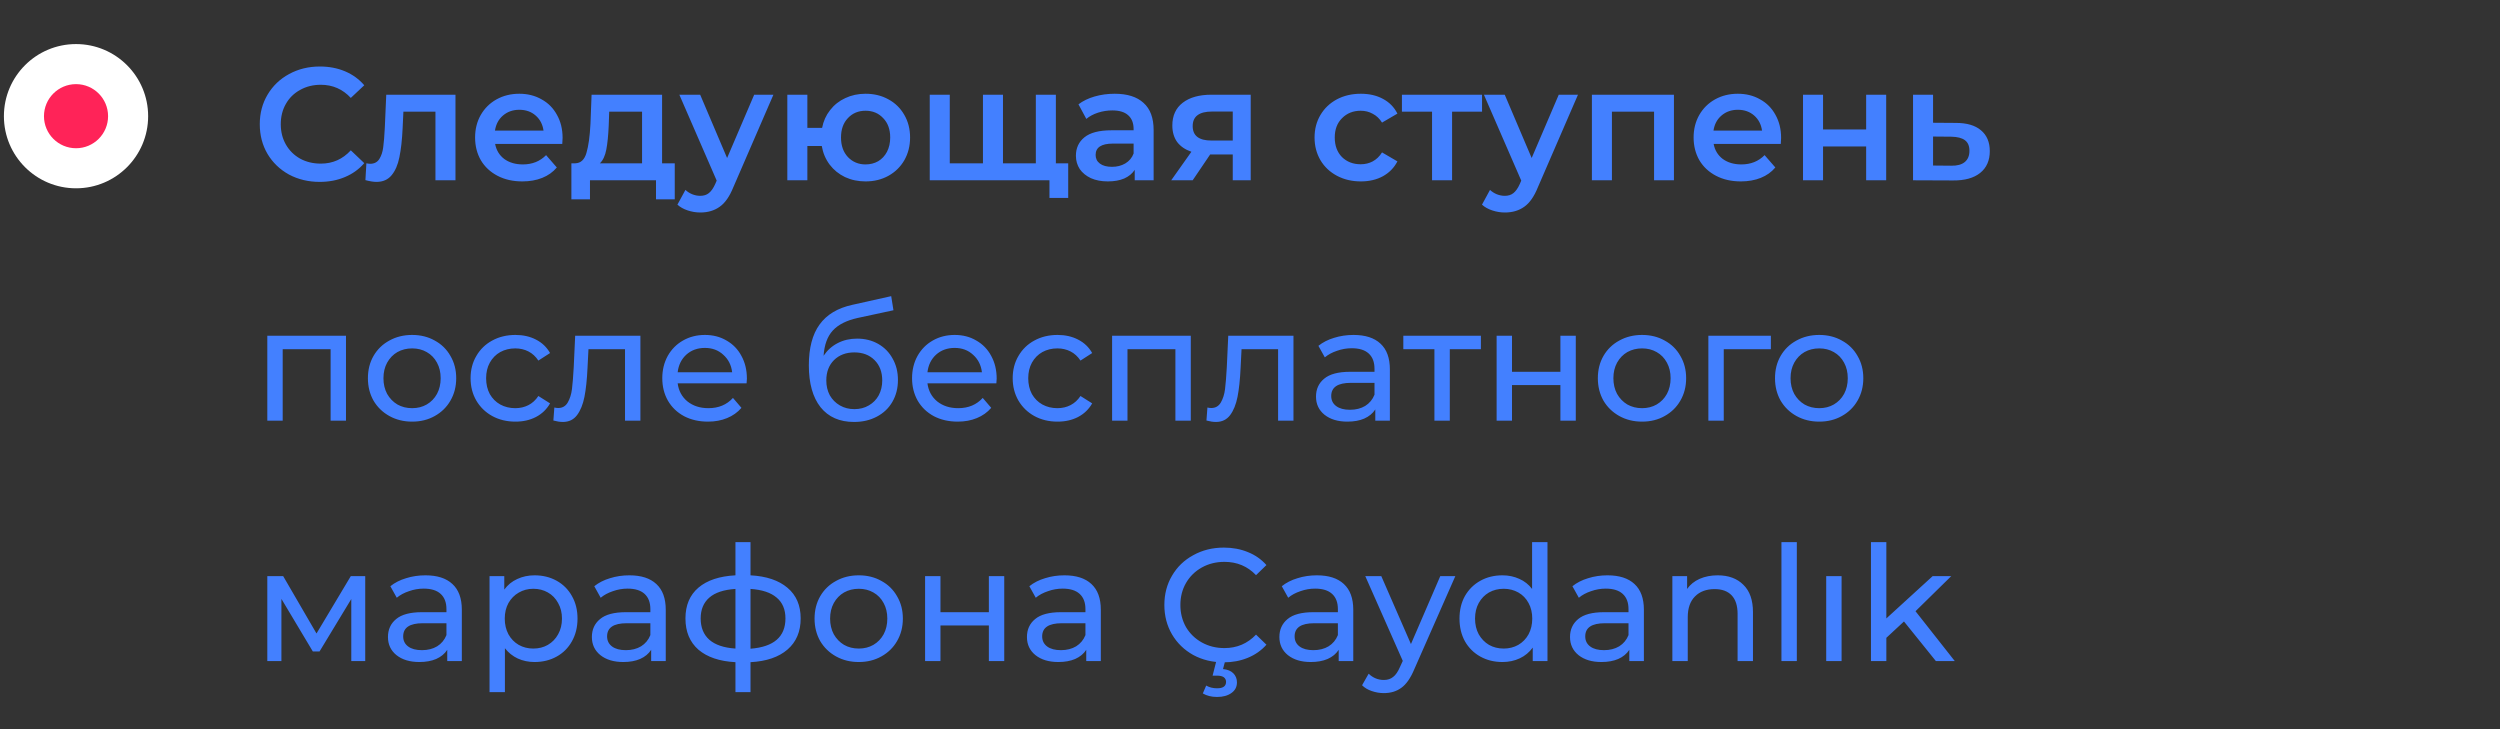 <?xml version="1.0" encoding="UTF-8"?> <svg xmlns="http://www.w3.org/2000/svg" width="312" height="91" viewBox="0 0 312 91" fill="none"><rect x="0" y="0" width="312" height="91" fill="#333333" stroke="none"/> <path d="M39.9 22.7C38.487 22.7 37.207 22.393 36.06 21.78C34.927 21.153 34.033 20.293 33.38 19.2C32.74 18.107 32.42 16.873 32.42 15.5C32.42 14.127 32.747 12.893 33.4 11.8C34.053 10.707 34.947 9.853 36.08 9.24C37.227 8.613 38.507 8.3 39.92 8.3C41.067 8.3 42.113 8.5 43.06 8.9C44.007 9.3 44.807 9.88 45.46 10.64L43.78 12.22C42.767 11.127 41.52 10.58 40.04 10.58C39.08 10.58 38.22 10.793 37.46 11.22C36.7 11.633 36.107 12.213 35.68 12.96C35.253 13.707 35.04 14.553 35.04 15.5C35.04 16.447 35.253 17.293 35.68 18.04C36.107 18.787 36.7 19.373 37.46 19.8C38.22 20.213 39.08 20.42 40.04 20.42C41.52 20.42 42.767 19.867 43.78 18.76L45.46 20.36C44.807 21.12 44 21.7 43.04 22.1C42.093 22.5 41.047 22.7 39.9 22.7ZM56.844 11.82V22.5H54.344V13.94H50.344L50.244 16.06C50.178 17.473 50.044 18.66 49.844 19.62C49.658 20.567 49.331 21.32 48.864 21.88C48.411 22.427 47.784 22.7 46.984 22.7C46.611 22.7 46.151 22.627 45.604 22.48L45.724 20.38C45.911 20.42 46.071 20.44 46.204 20.44C46.711 20.44 47.091 20.24 47.344 19.84C47.598 19.427 47.758 18.94 47.824 18.38C47.904 17.807 47.971 16.993 48.024 15.94L48.204 11.82H56.844ZM70.211 17.22C70.211 17.393 70.198 17.64 70.171 17.96H61.791C61.938 18.747 62.318 19.373 62.931 19.84C63.558 20.293 64.331 20.52 65.251 20.52C66.425 20.52 67.391 20.133 68.151 19.36L69.491 20.9C69.011 21.473 68.405 21.907 67.671 22.2C66.938 22.493 66.111 22.64 65.191 22.64C64.018 22.64 62.985 22.407 62.091 21.94C61.198 21.473 60.505 20.827 60.011 20C59.531 19.16 59.291 18.213 59.291 17.16C59.291 16.12 59.525 15.187 59.991 14.36C60.471 13.52 61.131 12.867 61.971 12.4C62.811 11.933 63.758 11.7 64.811 11.7C65.851 11.7 66.778 11.933 67.591 12.4C68.418 12.853 69.058 13.5 69.511 14.34C69.978 15.167 70.211 16.127 70.211 17.22ZM64.811 13.7C64.011 13.7 63.331 13.94 62.771 14.42C62.225 14.887 61.891 15.513 61.771 16.3H67.831C67.725 15.527 67.398 14.9 66.851 14.42C66.305 13.94 65.625 13.7 64.811 13.7ZM84.209 20.38V24.88H81.869V22.5H73.629V24.88H71.309V20.38H71.809C72.489 20.353 72.949 19.92 73.189 19.08C73.442 18.227 73.609 17.027 73.689 15.48L73.829 11.82H82.629V20.38H84.209ZM75.969 15.66C75.916 16.887 75.816 17.887 75.669 18.66C75.522 19.433 75.256 20.007 74.869 20.38H80.129V13.94H76.029L75.969 15.66ZM96.522 11.82L91.522 23.36C91.055 24.52 90.488 25.333 89.822 25.8C89.155 26.28 88.348 26.52 87.402 26.52C86.868 26.52 86.342 26.433 85.822 26.26C85.302 26.087 84.875 25.847 84.542 25.54L85.542 23.7C85.782 23.927 86.062 24.107 86.382 24.24C86.715 24.373 87.048 24.44 87.382 24.44C87.822 24.44 88.182 24.327 88.462 24.1C88.755 23.873 89.022 23.493 89.262 22.96L89.442 22.54L84.782 11.82H87.382L90.742 19.72L94.122 11.82H96.522ZM108.018 11.7C109.085 11.7 110.038 11.933 110.878 12.4C111.718 12.853 112.378 13.5 112.858 14.34C113.338 15.167 113.578 16.107 113.578 17.16C113.578 18.213 113.338 19.16 112.858 20C112.378 20.827 111.718 21.473 110.878 21.94C110.038 22.407 109.085 22.64 108.018 22.64C107.085 22.64 106.231 22.46 105.458 22.1C104.685 21.727 104.045 21.207 103.538 20.54C103.031 19.86 102.705 19.087 102.558 18.22H100.758V22.5H98.258V11.82H100.758V15.96H102.598C102.758 15.12 103.091 14.38 103.598 13.74C104.105 13.087 104.738 12.587 105.498 12.24C106.258 11.88 107.098 11.7 108.018 11.7ZM108.018 20.52C108.605 20.52 109.131 20.387 109.598 20.12C110.065 19.84 110.431 19.447 110.698 18.94C110.965 18.42 111.098 17.827 111.098 17.16C111.098 16.147 110.805 15.34 110.218 14.74C109.645 14.127 108.911 13.82 108.018 13.82C107.125 13.82 106.391 14.127 105.818 14.74C105.245 15.34 104.958 16.147 104.958 17.16C104.958 18.173 105.245 18.987 105.818 19.6C106.405 20.213 107.138 20.52 108.018 20.52ZM131.772 11.82V22.5H116.032V11.82H118.532V20.38H122.672V11.82H125.172V20.38H129.272V11.82H131.772ZM133.312 20.38V24.7H130.972V22.5H129.192V20.38H133.312ZM139.113 11.7C140.686 11.7 141.886 12.08 142.713 12.84C143.553 13.587 143.973 14.72 143.973 16.24V22.5H141.613V21.2C141.306 21.667 140.866 22.027 140.293 22.28C139.733 22.52 139.053 22.64 138.253 22.64C137.453 22.64 136.753 22.507 136.153 22.24C135.553 21.96 135.086 21.58 134.753 21.1C134.433 20.607 134.273 20.053 134.273 19.44C134.273 18.48 134.626 17.713 135.333 17.14C136.053 16.553 137.18 16.26 138.713 16.26H141.473V16.1C141.473 15.353 141.246 14.78 140.793 14.38C140.353 13.98 139.693 13.78 138.813 13.78C138.213 13.78 137.62 13.873 137.033 14.06C136.46 14.247 135.973 14.507 135.573 14.84L134.593 13.02C135.153 12.593 135.826 12.267 136.613 12.04C137.4 11.813 138.233 11.7 139.113 11.7ZM138.773 20.82C139.4 20.82 139.953 20.68 140.433 20.4C140.926 20.107 141.273 19.693 141.473 19.16V17.92H138.893C137.453 17.92 136.733 18.393 136.733 19.34C136.733 19.793 136.913 20.153 137.273 20.42C137.633 20.687 138.133 20.82 138.773 20.82ZM156.087 11.82V22.5H153.847V19.28H151.027L148.847 22.5H146.167L148.687 18.94C147.913 18.673 147.32 18.267 146.907 17.72C146.507 17.16 146.307 16.473 146.307 15.66C146.307 14.433 146.74 13.487 147.607 12.82C148.473 12.153 149.667 11.82 151.187 11.82H156.087ZM151.267 13.92C149.653 13.92 148.847 14.527 148.847 15.74C148.847 16.94 149.627 17.54 151.187 17.54H153.847V13.92H151.267ZM169.837 22.64C168.73 22.64 167.737 22.407 166.857 21.94C165.977 21.473 165.29 20.827 164.797 20C164.304 19.16 164.057 18.213 164.057 17.16C164.057 16.107 164.304 15.167 164.797 14.34C165.29 13.513 165.97 12.867 166.837 12.4C167.717 11.933 168.717 11.7 169.837 11.7C170.89 11.7 171.81 11.913 172.597 12.34C173.397 12.767 173.997 13.38 174.397 14.18L172.477 15.3C172.17 14.807 171.784 14.44 171.317 14.2C170.864 13.947 170.364 13.82 169.817 13.82C168.884 13.82 168.11 14.127 167.497 14.74C166.884 15.34 166.577 16.147 166.577 17.16C166.577 18.173 166.877 18.987 167.477 19.6C168.09 20.2 168.87 20.5 169.817 20.5C170.364 20.5 170.864 20.38 171.317 20.14C171.784 19.887 172.17 19.513 172.477 19.02L174.397 20.14C173.984 20.94 173.377 21.56 172.577 22C171.79 22.427 170.877 22.64 169.837 22.64ZM184.96 13.94H181.22V22.5H178.72V13.94H174.96V11.82H184.96V13.94ZM196.932 11.82L191.932 23.36C191.465 24.52 190.899 25.333 190.232 25.8C189.565 26.28 188.759 26.52 187.812 26.52C187.279 26.52 186.752 26.433 186.232 26.26C185.712 26.087 185.285 25.847 184.952 25.54L185.952 23.7C186.192 23.927 186.472 24.107 186.792 24.24C187.125 24.373 187.459 24.44 187.792 24.44C188.232 24.44 188.592 24.327 188.872 24.1C189.165 23.873 189.432 23.493 189.672 22.96L189.852 22.54L185.192 11.82H187.792L191.152 19.72L194.532 11.82H196.932ZM208.908 11.82V22.5H206.428V13.94H201.168V22.5H198.668V11.82H208.908ZM222.282 17.22C222.282 17.393 222.268 17.64 222.242 17.96H213.862C214.008 18.747 214.388 19.373 215.002 19.84C215.628 20.293 216.402 20.52 217.322 20.52C218.495 20.52 219.462 20.133 220.222 19.36L221.562 20.9C221.082 21.473 220.475 21.907 219.742 22.2C219.008 22.493 218.182 22.64 217.262 22.64C216.088 22.64 215.055 22.407 214.162 21.94C213.268 21.473 212.575 20.827 212.082 20C211.602 19.16 211.362 18.213 211.362 17.16C211.362 16.12 211.595 15.187 212.062 14.36C212.542 13.52 213.202 12.867 214.042 12.4C214.882 11.933 215.828 11.7 216.882 11.7C217.922 11.7 218.848 11.933 219.662 12.4C220.488 12.853 221.128 13.5 221.582 14.34C222.048 15.167 222.282 16.127 222.282 17.22ZM216.882 13.7C216.082 13.7 215.402 13.94 214.842 14.42C214.295 14.887 213.962 15.513 213.842 16.3H219.902C219.795 15.527 219.468 14.9 218.922 14.42C218.375 13.94 217.695 13.7 216.882 13.7ZM225.016 11.82H227.516V16.16H232.896V11.82H235.396V22.5H232.896V18.28H227.516V22.5H225.016V11.82ZM244.106 15.34C245.466 15.34 246.506 15.647 247.226 16.26C247.96 16.873 248.326 17.74 248.326 18.86C248.326 20.033 247.926 20.94 247.126 21.58C246.326 22.22 245.2 22.533 243.746 22.52L238.746 22.5V11.82H241.246V15.32L244.106 15.34ZM243.526 20.68C244.26 20.693 244.82 20.54 245.206 20.22C245.593 19.9 245.786 19.433 245.786 18.82C245.786 18.22 245.6 17.78 245.226 17.5C244.853 17.22 244.286 17.073 243.526 17.06L241.246 17.04V20.66L243.526 20.68ZM43.18 41.9V52.5H41.26V43.58H35.28V52.5H33.36V41.9H43.18ZM51.435 52.62C50.382 52.62 49.435 52.387 48.595 51.92C47.755 51.453 47.095 50.813 46.615 50C46.148 49.173 45.915 48.24 45.915 47.2C45.915 46.16 46.148 45.233 46.615 44.42C47.095 43.593 47.755 42.953 48.595 42.5C49.435 42.033 50.382 41.8 51.435 41.8C52.489 41.8 53.428 42.033 54.255 42.5C55.095 42.953 55.748 43.593 56.215 44.42C56.695 45.233 56.935 46.16 56.935 47.2C56.935 48.24 56.695 49.173 56.215 50C55.748 50.813 55.095 51.453 54.255 51.92C53.428 52.387 52.489 52.62 51.435 52.62ZM51.435 50.94C52.115 50.94 52.722 50.787 53.255 50.48C53.802 50.16 54.228 49.72 54.535 49.16C54.842 48.587 54.995 47.933 54.995 47.2C54.995 46.467 54.842 45.82 54.535 45.26C54.228 44.687 53.802 44.247 53.255 43.94C52.722 43.633 52.115 43.48 51.435 43.48C50.755 43.48 50.142 43.633 49.595 43.94C49.062 44.247 48.635 44.687 48.315 45.26C48.008 45.82 47.855 46.467 47.855 47.2C47.855 47.933 48.008 48.587 48.315 49.16C48.635 49.72 49.062 50.16 49.595 50.48C50.142 50.787 50.755 50.94 51.435 50.94ZM64.328 52.62C63.248 52.62 62.281 52.387 61.428 51.92C60.588 51.453 59.928 50.813 59.448 50C58.968 49.173 58.728 48.24 58.728 47.2C58.728 46.16 58.968 45.233 59.448 44.42C59.928 43.593 60.588 42.953 61.428 42.5C62.281 42.033 63.248 41.8 64.328 41.8C65.288 41.8 66.141 41.993 66.888 42.38C67.648 42.767 68.234 43.327 68.648 44.06L67.188 45C66.854 44.493 66.441 44.113 65.948 43.86C65.454 43.607 64.908 43.48 64.308 43.48C63.614 43.48 62.988 43.633 62.428 43.94C61.881 44.247 61.448 44.687 61.128 45.26C60.821 45.82 60.668 46.467 60.668 47.2C60.668 47.947 60.821 48.607 61.128 49.18C61.448 49.74 61.881 50.173 62.428 50.48C62.988 50.787 63.614 50.94 64.308 50.94C64.908 50.94 65.454 50.813 65.948 50.56C66.441 50.307 66.854 49.927 67.188 49.42L68.648 50.34C68.234 51.073 67.648 51.64 66.888 52.04C66.141 52.427 65.288 52.62 64.328 52.62ZM79.921 41.9V52.5H78.001V43.58H73.441L73.321 45.94C73.254 47.367 73.128 48.56 72.941 49.52C72.754 50.467 72.448 51.227 72.021 51.8C71.594 52.373 71.001 52.66 70.241 52.66C69.894 52.66 69.501 52.6 69.061 52.48L69.181 50.86C69.354 50.9 69.514 50.92 69.661 50.92C70.194 50.92 70.594 50.687 70.861 50.22C71.128 49.753 71.301 49.2 71.381 48.56C71.461 47.92 71.534 47.007 71.601 45.82L71.781 41.9H79.921ZM93.213 47.26C93.213 47.407 93.2 47.6 93.173 47.84H84.573C84.693 48.773 85.1 49.527 85.793 50.1C86.5 50.66 87.373 50.94 88.413 50.94C89.68 50.94 90.7 50.513 91.473 49.66L92.533 50.9C92.053 51.46 91.453 51.887 90.733 52.18C90.027 52.473 89.233 52.62 88.353 52.62C87.233 52.62 86.24 52.393 85.373 51.94C84.507 51.473 83.833 50.827 83.353 50C82.887 49.173 82.653 48.24 82.653 47.2C82.653 46.173 82.88 45.247 83.333 44.42C83.8 43.593 84.433 42.953 85.233 42.5C86.047 42.033 86.96 41.8 87.973 41.8C88.987 41.8 89.887 42.033 90.673 42.5C91.473 42.953 92.093 43.593 92.533 44.42C92.987 45.247 93.213 46.193 93.213 47.26ZM87.973 43.42C87.053 43.42 86.28 43.7 85.653 44.26C85.04 44.82 84.68 45.553 84.573 46.46H91.373C91.267 45.567 90.9 44.84 90.273 44.28C89.66 43.707 88.893 43.42 87.973 43.42ZM106.963 42.26C107.95 42.26 108.83 42.48 109.603 42.92C110.376 43.36 110.976 43.973 111.403 44.76C111.843 45.533 112.063 46.42 112.063 47.42C112.063 48.447 111.83 49.36 111.363 50.16C110.91 50.947 110.263 51.56 109.423 52C108.596 52.44 107.65 52.66 106.583 52.66C104.783 52.66 103.39 52.047 102.403 50.82C101.43 49.58 100.943 47.84 100.943 45.6C100.943 43.427 101.39 41.727 102.283 40.5C103.176 39.26 104.543 38.44 106.383 38.04L111.223 36.96L111.503 38.72L107.043 39.68C105.656 39.987 104.623 40.507 103.943 41.24C103.263 41.973 102.876 43.027 102.783 44.4C103.236 43.72 103.823 43.193 104.543 42.82C105.263 42.447 106.07 42.26 106.963 42.26ZM106.623 51.06C107.303 51.06 107.903 50.907 108.423 50.6C108.956 50.293 109.37 49.873 109.663 49.34C109.956 48.793 110.103 48.173 110.103 47.48C110.103 46.427 109.783 45.58 109.143 44.94C108.503 44.3 107.663 43.98 106.623 43.98C105.583 43.98 104.736 44.3 104.083 44.94C103.443 45.58 103.123 46.427 103.123 47.48C103.123 48.173 103.27 48.793 103.563 49.34C103.87 49.873 104.29 50.293 104.823 50.6C105.356 50.907 105.956 51.06 106.623 51.06ZM124.385 47.26C124.385 47.407 124.372 47.6 124.345 47.84H115.745C115.865 48.773 116.272 49.527 116.965 50.1C117.672 50.66 118.545 50.94 119.585 50.94C120.852 50.94 121.872 50.513 122.645 49.66L123.705 50.9C123.225 51.46 122.625 51.887 121.905 52.18C121.199 52.473 120.405 52.62 119.525 52.62C118.405 52.62 117.412 52.393 116.545 51.94C115.679 51.473 115.005 50.827 114.525 50C114.059 49.173 113.825 48.24 113.825 47.2C113.825 46.173 114.052 45.247 114.505 44.42C114.972 43.593 115.605 42.953 116.405 42.5C117.219 42.033 118.132 41.8 119.145 41.8C120.159 41.8 121.059 42.033 121.845 42.5C122.645 42.953 123.265 43.593 123.705 44.42C124.159 45.247 124.385 46.193 124.385 47.26ZM119.145 43.42C118.225 43.42 117.452 43.7 116.825 44.26C116.212 44.82 115.852 45.553 115.745 46.46H122.545C122.439 45.567 122.072 44.84 121.445 44.28C120.832 43.707 120.065 43.42 119.145 43.42ZM131.984 52.62C130.904 52.62 129.937 52.387 129.084 51.92C128.244 51.453 127.584 50.813 127.104 50C126.624 49.173 126.384 48.24 126.384 47.2C126.384 46.16 126.624 45.233 127.104 44.42C127.584 43.593 128.244 42.953 129.084 42.5C129.937 42.033 130.904 41.8 131.984 41.8C132.944 41.8 133.797 41.993 134.544 42.38C135.304 42.767 135.891 43.327 136.304 44.06L134.844 45C134.511 44.493 134.097 44.113 133.604 43.86C133.111 43.607 132.564 43.48 131.964 43.48C131.271 43.48 130.644 43.633 130.084 43.94C129.537 44.247 129.104 44.687 128.784 45.26C128.477 45.82 128.324 46.467 128.324 47.2C128.324 47.947 128.477 48.607 128.784 49.18C129.104 49.74 129.537 50.173 130.084 50.48C130.644 50.787 131.271 50.94 131.964 50.94C132.564 50.94 133.111 50.813 133.604 50.56C134.097 50.307 134.511 49.927 134.844 49.42L136.304 50.34C135.891 51.073 135.304 51.64 134.544 52.04C133.797 52.427 132.944 52.62 131.984 52.62ZM148.61 41.9V52.5H146.69V43.58H140.71V52.5H138.79V41.9H148.61ZM161.425 41.9V52.5H159.505V43.58H154.945L154.825 45.94C154.758 47.367 154.632 48.56 154.445 49.52C154.258 50.467 153.952 51.227 153.525 51.8C153.098 52.373 152.505 52.66 151.745 52.66C151.398 52.66 151.005 52.6 150.565 52.48L150.685 50.86C150.858 50.9 151.018 50.92 151.165 50.92C151.698 50.92 152.098 50.687 152.365 50.22C152.632 49.753 152.805 49.2 152.885 48.56C152.965 47.92 153.038 47.007 153.105 45.82L153.285 41.9H161.425ZM168.917 41.8C170.384 41.8 171.504 42.16 172.277 42.88C173.064 43.6 173.457 44.673 173.457 46.1V52.5H171.637V51.1C171.317 51.593 170.857 51.973 170.257 52.24C169.671 52.493 168.971 52.62 168.157 52.62C166.971 52.62 166.017 52.333 165.297 51.76C164.591 51.187 164.237 50.433 164.237 49.5C164.237 48.567 164.577 47.82 165.257 47.26C165.937 46.687 167.017 46.4 168.497 46.4H171.537V46.02C171.537 45.193 171.297 44.56 170.817 44.12C170.337 43.68 169.631 43.46 168.697 43.46C168.071 43.46 167.457 43.567 166.857 43.78C166.257 43.98 165.751 44.253 165.337 44.6L164.537 43.16C165.084 42.72 165.737 42.387 166.497 42.16C167.257 41.92 168.064 41.8 168.917 41.8ZM168.477 51.14C169.211 51.14 169.844 50.98 170.377 50.66C170.911 50.327 171.297 49.86 171.537 49.26V47.78H168.577C166.951 47.78 166.137 48.327 166.137 49.42C166.137 49.953 166.344 50.373 166.757 50.68C167.171 50.987 167.744 51.14 168.477 51.14ZM184.815 43.58H180.935V52.5H179.015V43.58H175.135V41.9H184.815V43.58ZM186.778 41.9H188.698V46.4H194.738V41.9H196.658V52.5H194.738V48.06H188.698V52.5H186.778V41.9ZM204.931 52.62C203.878 52.62 202.931 52.387 202.091 51.92C201.251 51.453 200.591 50.813 200.111 50C199.645 49.173 199.411 48.24 199.411 47.2C199.411 46.16 199.645 45.233 200.111 44.42C200.591 43.593 201.251 42.953 202.091 42.5C202.931 42.033 203.878 41.8 204.931 41.8C205.985 41.8 206.925 42.033 207.751 42.5C208.591 42.953 209.245 43.593 209.711 44.42C210.191 45.233 210.431 46.16 210.431 47.2C210.431 48.24 210.191 49.173 209.711 50C209.245 50.813 208.591 51.453 207.751 51.92C206.925 52.387 205.985 52.62 204.931 52.62ZM204.931 50.94C205.611 50.94 206.218 50.787 206.751 50.48C207.298 50.16 207.725 49.72 208.031 49.16C208.338 48.587 208.491 47.933 208.491 47.2C208.491 46.467 208.338 45.82 208.031 45.26C207.725 44.687 207.298 44.247 206.751 43.94C206.218 43.633 205.611 43.48 204.931 43.48C204.251 43.48 203.638 43.633 203.091 43.94C202.558 44.247 202.131 44.687 201.811 45.26C201.505 45.82 201.351 46.467 201.351 47.2C201.351 47.933 201.505 48.587 201.811 49.16C202.131 49.72 202.558 50.16 203.091 50.48C203.638 50.787 204.251 50.94 204.931 50.94ZM221.004 43.58H215.124V52.5H213.204V41.9H221.004V43.58ZM227.041 52.62C225.987 52.62 225.041 52.387 224.201 51.92C223.361 51.453 222.701 50.813 222.221 50C221.754 49.173 221.521 48.24 221.521 47.2C221.521 46.16 221.754 45.233 222.221 44.42C222.701 43.593 223.361 42.953 224.201 42.5C225.041 42.033 225.987 41.8 227.041 41.8C228.094 41.8 229.034 42.033 229.861 42.5C230.701 42.953 231.354 43.593 231.821 44.42C232.301 45.233 232.541 46.16 232.541 47.2C232.541 48.24 232.301 49.173 231.821 50C231.354 50.813 230.701 51.453 229.861 51.92C229.034 52.387 228.094 52.62 227.041 52.62ZM227.041 50.94C227.721 50.94 228.327 50.787 228.861 50.48C229.407 50.16 229.834 49.72 230.141 49.16C230.447 48.587 230.601 47.933 230.601 47.2C230.601 46.467 230.447 45.82 230.141 45.26C229.834 44.687 229.407 44.247 228.861 43.94C228.327 43.633 227.721 43.48 227.041 43.48C226.361 43.48 225.747 43.633 225.201 43.94C224.667 44.247 224.241 44.687 223.921 45.26C223.614 45.82 223.461 46.467 223.461 47.2C223.461 47.933 223.614 48.587 223.921 49.16C224.241 49.72 224.667 50.16 225.201 50.48C225.747 50.787 226.361 50.94 227.041 50.94ZM45.58 71.9V82.5H43.84V74.76L39.88 81.3H39.04L35.12 74.74V82.5H33.36V71.9H35.34L39.5 79.06L43.78 71.9H45.58ZM53.097 71.8C54.564 71.8 55.684 72.16 56.457 72.88C57.244 73.6 57.637 74.673 57.637 76.1V82.5H55.817V81.1C55.497 81.593 55.037 81.973 54.437 82.24C53.85 82.493 53.15 82.62 52.337 82.62C51.15 82.62 50.197 82.333 49.477 81.76C48.77 81.187 48.417 80.433 48.417 79.5C48.417 78.567 48.757 77.82 49.437 77.26C50.117 76.687 51.197 76.4 52.677 76.4H55.717V76.02C55.717 75.193 55.477 74.56 54.997 74.12C54.517 73.68 53.81 73.46 52.877 73.46C52.25 73.46 51.637 73.567 51.037 73.78C50.437 73.98 49.93 74.253 49.517 74.6L48.717 73.16C49.264 72.72 49.917 72.387 50.677 72.16C51.437 71.92 52.244 71.8 53.097 71.8ZM52.657 81.14C53.39 81.14 54.024 80.98 54.557 80.66C55.09 80.327 55.477 79.86 55.717 79.26V77.78H52.757C51.13 77.78 50.317 78.327 50.317 79.42C50.317 79.953 50.524 80.373 50.937 80.68C51.35 80.987 51.924 81.14 52.657 81.14ZM66.714 71.8C67.741 71.8 68.661 72.027 69.474 72.48C70.288 72.933 70.921 73.567 71.374 74.38C71.841 75.193 72.074 76.133 72.074 77.2C72.074 78.267 71.841 79.213 71.374 80.04C70.921 80.853 70.288 81.487 69.474 81.94C68.661 82.393 67.741 82.62 66.714 82.62C65.954 82.62 65.254 82.473 64.614 82.18C63.988 81.887 63.454 81.46 63.014 80.9V86.38H61.094V71.9H62.934V73.58C63.361 72.993 63.901 72.553 64.554 72.26C65.208 71.953 65.928 71.8 66.714 71.8ZM66.554 80.94C67.234 80.94 67.841 80.787 68.374 80.48C68.921 80.16 69.348 79.72 69.654 79.16C69.974 78.587 70.134 77.933 70.134 77.2C70.134 76.467 69.974 75.82 69.654 75.26C69.348 74.687 68.921 74.247 68.374 73.94C67.841 73.633 67.234 73.48 66.554 73.48C65.888 73.48 65.281 73.64 64.734 73.96C64.201 74.267 63.774 74.7 63.454 75.26C63.148 75.82 62.994 76.467 62.994 77.2C62.994 77.933 63.148 78.587 63.454 79.16C63.761 79.72 64.188 80.16 64.734 80.48C65.281 80.787 65.888 80.94 66.554 80.94ZM78.546 71.8C80.013 71.8 81.133 72.16 81.906 72.88C82.693 73.6 83.086 74.673 83.086 76.1V82.5H81.266V81.1C80.946 81.593 80.486 81.973 79.886 82.24C79.3 82.493 78.6 82.62 77.786 82.62C76.6 82.62 75.646 82.333 74.926 81.76C74.22 81.187 73.866 80.433 73.866 79.5C73.866 78.567 74.206 77.82 74.886 77.26C75.566 76.687 76.646 76.4 78.126 76.4H81.166V76.02C81.166 75.193 80.926 74.56 80.446 74.12C79.966 73.68 79.26 73.46 78.326 73.46C77.7 73.46 77.086 73.567 76.486 73.78C75.886 73.98 75.38 74.253 74.966 74.6L74.166 73.16C74.713 72.72 75.366 72.387 76.126 72.16C76.886 71.92 77.693 71.8 78.546 71.8ZM78.106 81.14C78.84 81.14 79.473 80.98 80.006 80.66C80.54 80.327 80.926 79.86 81.166 79.26V77.78H78.206C76.58 77.78 75.766 78.327 75.766 79.42C75.766 79.953 75.973 80.373 76.386 80.68C76.8 80.987 77.373 81.14 78.106 81.14ZM99.924 77.18C99.924 78.82 99.377 80.113 98.284 81.06C97.19 82.007 95.65 82.533 93.664 82.64V86.38H91.784V82.64C89.797 82.533 88.257 82.013 87.164 81.08C86.084 80.133 85.544 78.833 85.544 77.18C85.544 75.54 86.084 74.26 87.164 73.34C88.244 72.42 89.784 71.907 91.784 71.8V67.66H93.664V71.8C95.65 71.907 97.19 72.427 98.284 73.36C99.377 74.28 99.924 75.553 99.924 77.18ZM87.444 77.18C87.444 78.313 87.804 79.2 88.524 79.84C89.257 80.48 90.344 80.847 91.784 80.94V73.5C90.33 73.593 89.244 73.953 88.524 74.58C87.804 75.207 87.444 76.073 87.444 77.18ZM93.664 80.96C96.57 80.733 98.024 79.473 98.024 77.18C98.024 76.06 97.657 75.193 96.924 74.58C96.19 73.953 95.104 73.593 93.664 73.5V80.96ZM107.177 82.62C106.124 82.62 105.177 82.387 104.337 81.92C103.497 81.453 102.837 80.813 102.357 80C101.891 79.173 101.657 78.24 101.657 77.2C101.657 76.16 101.891 75.233 102.357 74.42C102.837 73.593 103.497 72.953 104.337 72.5C105.177 72.033 106.124 71.8 107.177 71.8C108.231 71.8 109.171 72.033 109.997 72.5C110.837 72.953 111.491 73.593 111.957 74.42C112.437 75.233 112.677 76.16 112.677 77.2C112.677 78.24 112.437 79.173 111.957 80C111.491 80.813 110.837 81.453 109.997 81.92C109.171 82.387 108.231 82.62 107.177 82.62ZM107.177 80.94C107.857 80.94 108.464 80.787 108.997 80.48C109.544 80.16 109.971 79.72 110.277 79.16C110.584 78.587 110.737 77.933 110.737 77.2C110.737 76.467 110.584 75.82 110.277 75.26C109.971 74.687 109.544 74.247 108.997 73.94C108.464 73.633 107.857 73.48 107.177 73.48C106.497 73.48 105.884 73.633 105.337 73.94C104.804 74.247 104.377 74.687 104.057 75.26C103.751 75.82 103.597 76.467 103.597 77.2C103.597 77.933 103.751 78.587 104.057 79.16C104.377 79.72 104.804 80.16 105.337 80.48C105.884 80.787 106.497 80.94 107.177 80.94ZM115.45 71.9H117.37V76.4H123.41V71.9H125.33V82.5H123.41V78.06H117.37V82.5H115.45V71.9ZM132.843 71.8C134.31 71.8 135.43 72.16 136.203 72.88C136.99 73.6 137.383 74.673 137.383 76.1V82.5H135.563V81.1C135.243 81.593 134.783 81.973 134.183 82.24C133.596 82.493 132.896 82.62 132.083 82.62C130.896 82.62 129.943 82.333 129.223 81.76C128.516 81.187 128.163 80.433 128.163 79.5C128.163 78.567 128.503 77.82 129.183 77.26C129.863 76.687 130.943 76.4 132.423 76.4H135.463V76.02C135.463 75.193 135.223 74.56 134.743 74.12C134.263 73.68 133.556 73.46 132.623 73.46C131.996 73.46 131.383 73.567 130.783 73.78C130.183 73.98 129.676 74.253 129.263 74.6L128.463 73.16C129.01 72.72 129.663 72.387 130.423 72.16C131.183 71.92 131.99 71.8 132.843 71.8ZM132.403 81.14C133.136 81.14 133.77 80.98 134.303 80.66C134.836 80.327 135.223 79.86 135.463 79.26V77.78H132.503C130.876 77.78 130.063 78.327 130.063 79.42C130.063 79.953 130.27 80.373 130.683 80.68C131.096 80.987 131.67 81.14 132.403 81.14ZM152.712 82.66C151.312 82.66 150.045 82.353 148.912 81.74C147.792 81.113 146.912 80.26 146.272 79.18C145.632 78.087 145.312 76.86 145.312 75.5C145.312 74.14 145.632 72.92 146.272 71.84C146.912 70.747 147.798 69.893 148.932 69.28C150.065 68.653 151.332 68.34 152.732 68.34C153.825 68.34 154.825 68.527 155.732 68.9C156.638 69.26 157.412 69.8 158.052 70.52L156.752 71.78C155.698 70.673 154.385 70.12 152.812 70.12C151.772 70.12 150.832 70.353 149.992 70.82C149.152 71.287 148.492 71.933 148.012 72.76C147.545 73.573 147.312 74.487 147.312 75.5C147.312 76.513 147.545 77.433 148.012 78.26C148.492 79.073 149.152 79.713 149.992 80.18C150.832 80.647 151.772 80.88 152.812 80.88C154.372 80.88 155.685 80.32 156.752 79.2L158.052 80.46C157.412 81.18 156.632 81.727 155.712 82.1C154.805 82.473 153.805 82.66 152.712 82.66ZM151.892 86.98C151.198 86.98 150.605 86.833 150.112 86.54L150.532 85.56C150.932 85.787 151.385 85.9 151.892 85.9C152.638 85.9 153.012 85.633 153.012 85.1C153.012 84.86 152.918 84.667 152.732 84.52C152.545 84.387 152.258 84.32 151.872 84.32H151.332L151.832 82.36H152.932L152.632 83.5C153.192 83.553 153.618 83.727 153.912 84.02C154.218 84.327 154.372 84.707 154.372 85.16C154.372 85.72 154.145 86.16 153.692 86.48C153.238 86.813 152.638 86.98 151.892 86.98ZM164.348 71.8C165.815 71.8 166.935 72.16 167.708 72.88C168.495 73.6 168.888 74.673 168.888 76.1V82.5H167.068V81.1C166.748 81.593 166.288 81.973 165.688 82.24C165.101 82.493 164.401 82.62 163.588 82.62C162.401 82.62 161.448 82.333 160.728 81.76C160.021 81.187 159.668 80.433 159.668 79.5C159.668 78.567 160.008 77.82 160.688 77.26C161.368 76.687 162.448 76.4 163.928 76.4H166.968V76.02C166.968 75.193 166.728 74.56 166.248 74.12C165.768 73.68 165.061 73.46 164.128 73.46C163.501 73.46 162.888 73.567 162.288 73.78C161.688 73.98 161.181 74.253 160.768 74.6L159.968 73.16C160.515 72.72 161.168 72.387 161.928 72.16C162.688 71.92 163.495 71.8 164.348 71.8ZM163.908 81.14C164.641 81.14 165.275 80.98 165.808 80.66C166.341 80.327 166.728 79.86 166.968 79.26V77.78H164.008C162.381 77.78 161.568 78.327 161.568 79.42C161.568 79.953 161.775 80.373 162.188 80.68C162.601 80.987 163.175 81.14 163.908 81.14ZM181.626 71.9L176.486 83.56C176.032 84.64 175.499 85.4 174.886 85.84C174.286 86.28 173.559 86.5 172.706 86.5C172.186 86.5 171.679 86.413 171.186 86.24C170.706 86.08 170.306 85.84 169.986 85.52L170.806 84.08C171.352 84.6 171.986 84.86 172.706 84.86C173.172 84.86 173.559 84.733 173.866 84.48C174.186 84.24 174.472 83.82 174.726 83.22L175.066 82.48L170.386 71.9H172.386L176.086 80.38L179.746 71.9H181.626ZM193.125 67.66V82.5H191.285V80.82C190.858 81.407 190.318 81.853 189.665 82.16C189.011 82.467 188.291 82.62 187.505 82.62C186.478 82.62 185.558 82.393 184.745 81.94C183.931 81.487 183.291 80.853 182.825 80.04C182.371 79.213 182.145 78.267 182.145 77.2C182.145 76.133 182.371 75.193 182.825 74.38C183.291 73.567 183.931 72.933 184.745 72.48C185.558 72.027 186.478 71.8 187.505 71.8C188.265 71.8 188.965 71.947 189.605 72.24C190.245 72.52 190.778 72.94 191.205 73.5V67.66H193.125ZM187.665 80.94C188.331 80.94 188.938 80.787 189.485 80.48C190.031 80.16 190.458 79.72 190.765 79.16C191.071 78.587 191.225 77.933 191.225 77.2C191.225 76.467 191.071 75.82 190.765 75.26C190.458 74.687 190.031 74.247 189.485 73.94C188.938 73.633 188.331 73.48 187.665 73.48C186.985 73.48 186.371 73.633 185.825 73.94C185.291 74.247 184.865 74.687 184.545 75.26C184.238 75.82 184.085 76.467 184.085 77.2C184.085 77.933 184.238 78.587 184.545 79.16C184.865 79.72 185.291 80.16 185.825 80.48C186.371 80.787 186.985 80.94 187.665 80.94ZM200.618 71.8C202.084 71.8 203.204 72.16 203.978 72.88C204.764 73.6 205.158 74.673 205.158 76.1V82.5H203.338V81.1C203.018 81.593 202.558 81.973 201.958 82.24C201.371 82.493 200.671 82.62 199.858 82.62C198.671 82.62 197.718 82.333 196.998 81.76C196.291 81.187 195.938 80.433 195.938 79.5C195.938 78.567 196.278 77.82 196.958 77.26C197.638 76.687 198.718 76.4 200.198 76.4H203.238V76.02C203.238 75.193 202.998 74.56 202.518 74.12C202.038 73.68 201.331 73.46 200.398 73.46C199.771 73.46 199.158 73.567 198.558 73.78C197.958 73.98 197.451 74.253 197.038 74.6L196.238 73.16C196.784 72.72 197.438 72.387 198.198 72.16C198.958 71.92 199.764 71.8 200.618 71.8ZM200.178 81.14C200.911 81.14 201.544 80.98 202.078 80.66C202.611 80.327 202.998 79.86 203.238 79.26V77.78H200.278C198.651 77.78 197.838 78.327 197.838 79.42C197.838 79.953 198.044 80.373 198.458 80.68C198.871 80.987 199.444 81.14 200.178 81.14ZM214.371 71.8C215.717 71.8 216.784 72.193 217.571 72.98C218.371 73.753 218.771 74.893 218.771 76.4V82.5H216.851V76.62C216.851 75.593 216.604 74.82 216.111 74.3C215.617 73.78 214.911 73.52 213.991 73.52C212.951 73.52 212.131 73.827 211.531 74.44C210.931 75.04 210.631 75.907 210.631 77.04V82.5H208.711V71.9H210.551V73.5C210.937 72.953 211.457 72.533 212.111 72.24C212.777 71.947 213.531 71.8 214.371 71.8ZM222.324 67.66H224.244V82.5H222.324V67.66ZM227.91 71.9H229.83V82.5H227.91V71.9ZM237.616 77.56L235.416 79.6V82.5H233.496V67.66H235.416V77.18L241.196 71.9H243.516L239.056 76.28L243.956 82.5H241.596L237.616 77.56Z" fill="#4380FF"></path> <circle cx="9.488" cy="14.5" r="9" fill="white"></circle> <circle cx="9.488" cy="14.5" r="4" fill="#FF2358"></circle> </svg> 